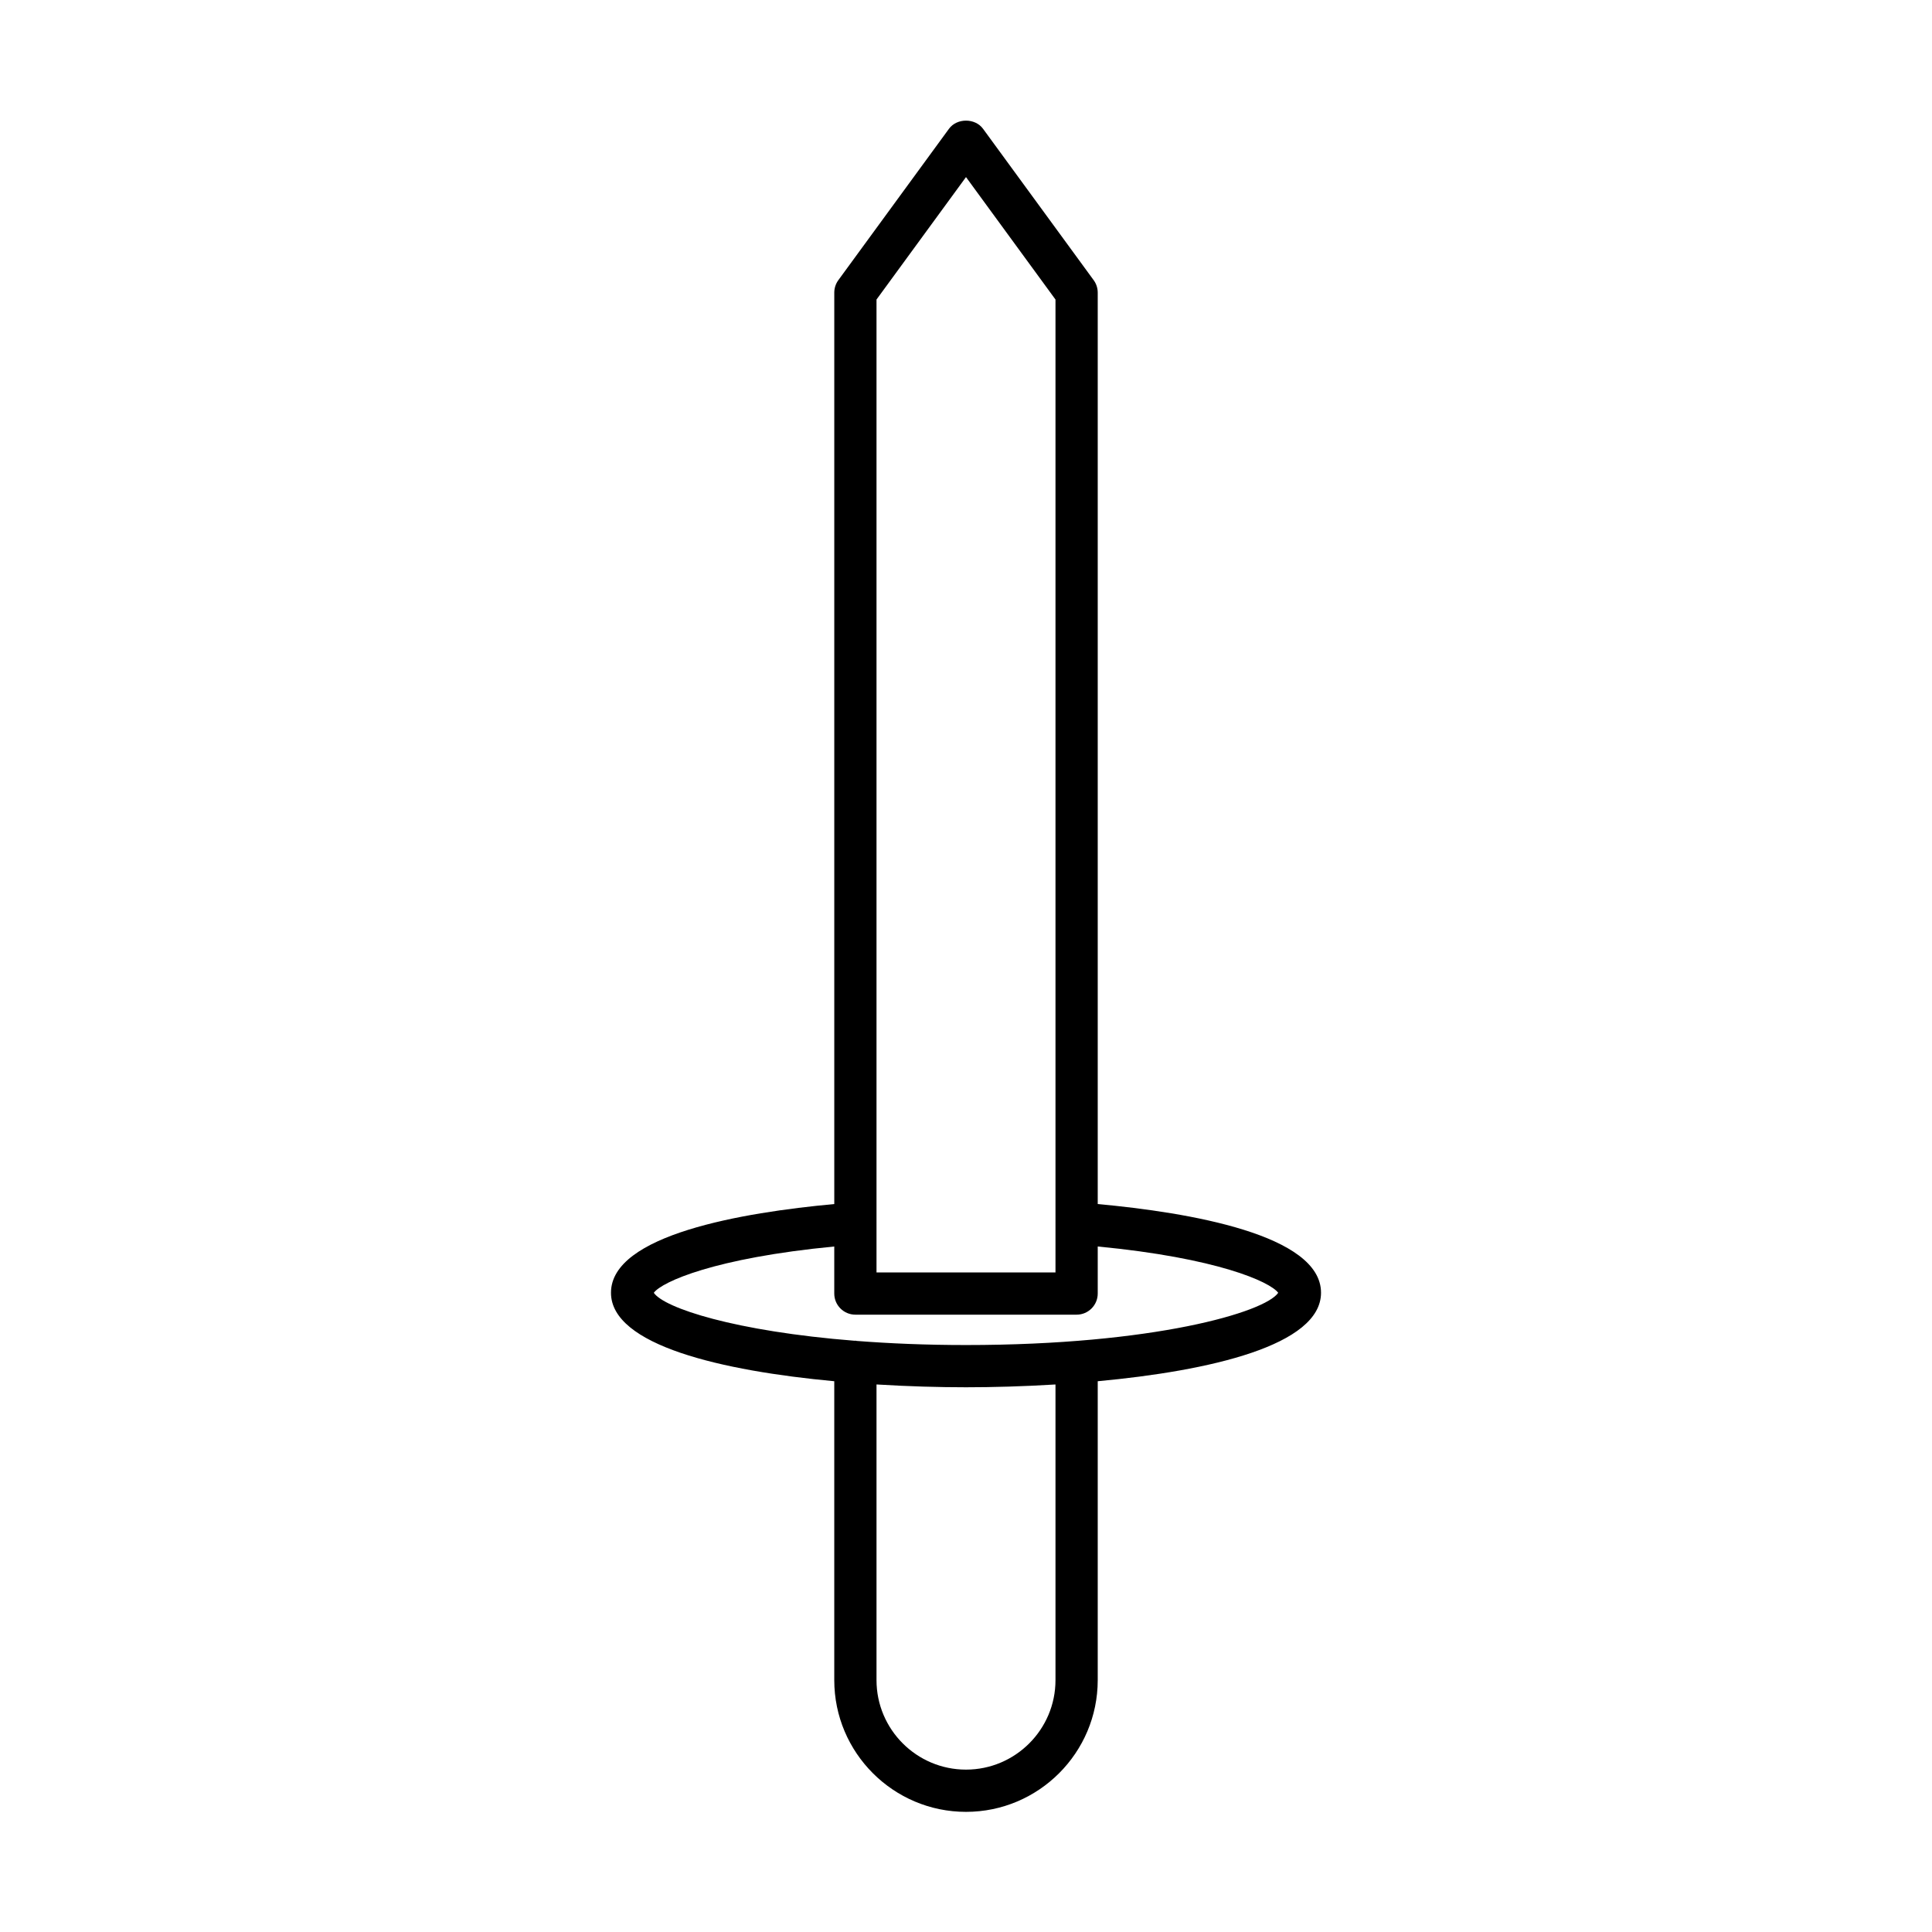 <?xml version="1.0" encoding="UTF-8"?>
<!-- Uploaded to: ICON Repo, www.svgrepo.com, Generator: ICON Repo Mixer Tools -->
<svg fill="#000000" width="800px" height="800px" version="1.1" viewBox="144 144 512 512" xmlns="http://www.w3.org/2000/svg">
 <path d="m365.09 510.04v79.211c0 19.25 15.66 34.91 34.91 34.91s34.91-15.66 34.91-34.91v-79.211c29.652-2.75 59.176-9.477 59.176-23.453 0-15.383-34.953-21.27-59.176-23.504v-241.54c0-1.188-0.379-2.344-1.078-3.301l-29.312-40.109c-2.106-2.887-6.934-2.887-9.035 0l-29.312 40.109c-0.703 0.957-1.078 2.117-1.078 3.301v241.54c-24.223 2.234-59.176 8.121-59.176 23.504-0.004 13.973 29.52 20.703 59.172 23.453zm58.625 79.211c0 13.078-10.637 23.715-23.715 23.715s-23.715-10.637-23.715-23.715v-78.355c8.438 0.52 16.582 0.746 23.715 0.746s15.277-0.227 23.715-0.742zm-47.43-121.41c0-0.016 0.008-0.027 0.004-0.043 0-0.008-0.004-0.012-0.004-0.02v-244.4l23.715-32.449 23.715 32.449v244.4c0 0.008-0.004 0.012-0.004 0.02 0 0.016 0.008 0.027 0.004 0.043v13.367h-47.43zm-11.195 6.492v12.469c0 3.09 2.508 5.598 5.598 5.598h58.625c3.09 0 5.598-2.508 5.598-5.598v-12.469c31.625 3.035 45.656 9.336 47.828 12.27-3.516 5.156-33 13.844-82.738 13.844-10.609 0-20.234-0.414-28.945-1.086-0.129-0.008-0.238-0.074-0.367-0.074-0.059 0-0.105 0.031-0.16 0.031-31.805-2.508-50.516-8.684-53.266-12.719 2.168-2.93 16.199-9.23 47.828-12.266z"/>
</svg>